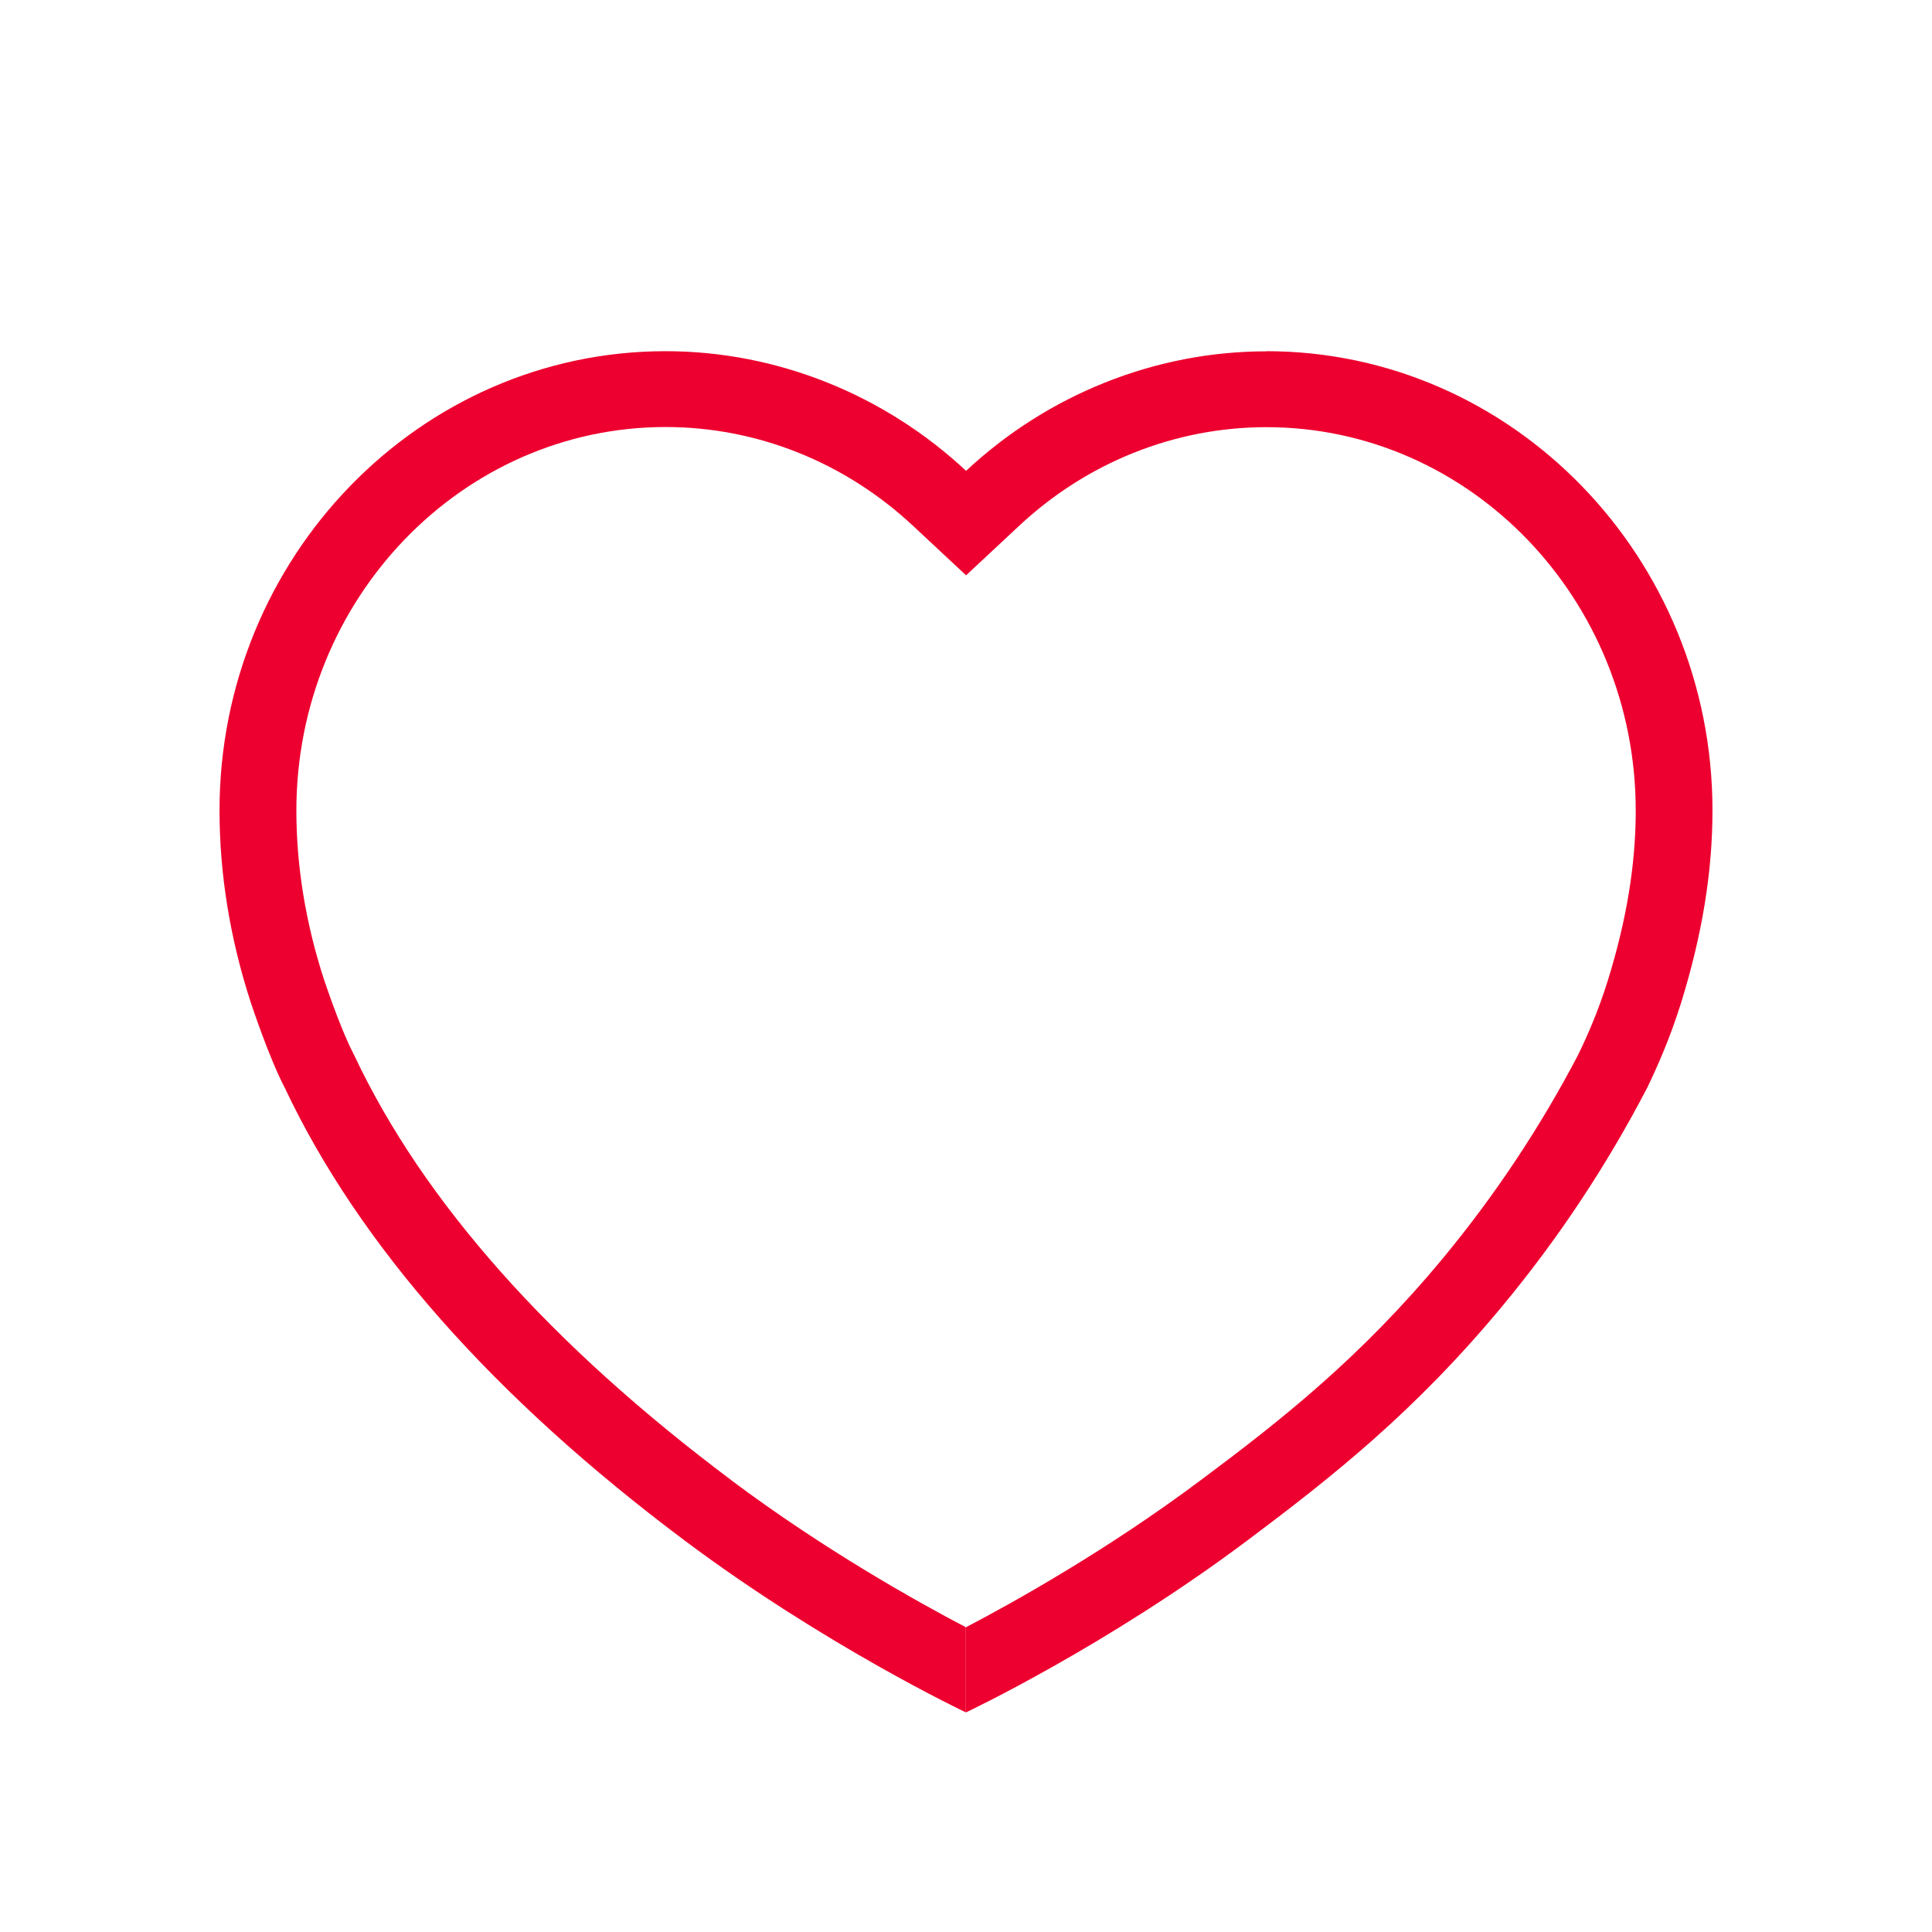 <svg width="40" height="40" viewBox="0 0 40 40" fill="none" xmlns="http://www.w3.org/2000/svg">
<path d="M26.217 7.274C23.916 7.274 21.69 8.17 20 9.75V11.913L21.096 10.89C22.506 9.571 24.328 8.844 26.22 8.844C30.436 8.844 33.866 12.405 33.866 16.783C33.866 17.894 33.678 19.041 33.292 20.288C33.084 20.959 32.843 21.49 32.675 21.836C31.892 23.334 30.948 24.755 29.868 26.058C28.168 28.107 26.534 29.397 24.866 30.641C22.935 32.087 20.997 33.169 20 33.69V35.453C20 35.453 22.899 34.088 25.827 31.892C27.57 30.586 29.284 29.234 31.096 27.051C32.252 25.66 33.259 24.142 34.094 22.539C34.097 22.533 34.101 22.526 34.104 22.52C34.292 22.129 34.57 21.52 34.811 20.744C35.243 19.344 35.455 18.047 35.455 16.78C35.455 11.538 31.311 7.271 26.217 7.271V7.274Z" fill="#ED002F"/>
<path d="M15.134 30.64C11.391 27.835 8.767 24.884 7.341 21.863L7.328 21.837L7.315 21.811C7.11 21.42 6.84 20.677 6.707 20.277C6.328 19.11 6.136 17.934 6.136 16.781C6.136 12.402 9.566 8.841 13.781 8.841C15.673 8.841 17.491 9.568 18.904 10.887L20 11.91V9.747C18.307 8.167 16.082 7.271 13.781 7.271C8.688 7.271 4.545 11.536 4.545 16.781C4.545 18.097 4.763 19.436 5.192 20.756C5.209 20.801 5.562 21.883 5.899 22.528C7.434 25.779 10.22 28.933 14.171 31.892C17.099 34.084 19.997 35.453 19.997 35.453V33.69C19 33.169 17.062 32.087 15.131 30.64H15.134Z" fill="#ED002F"/>
</svg>
